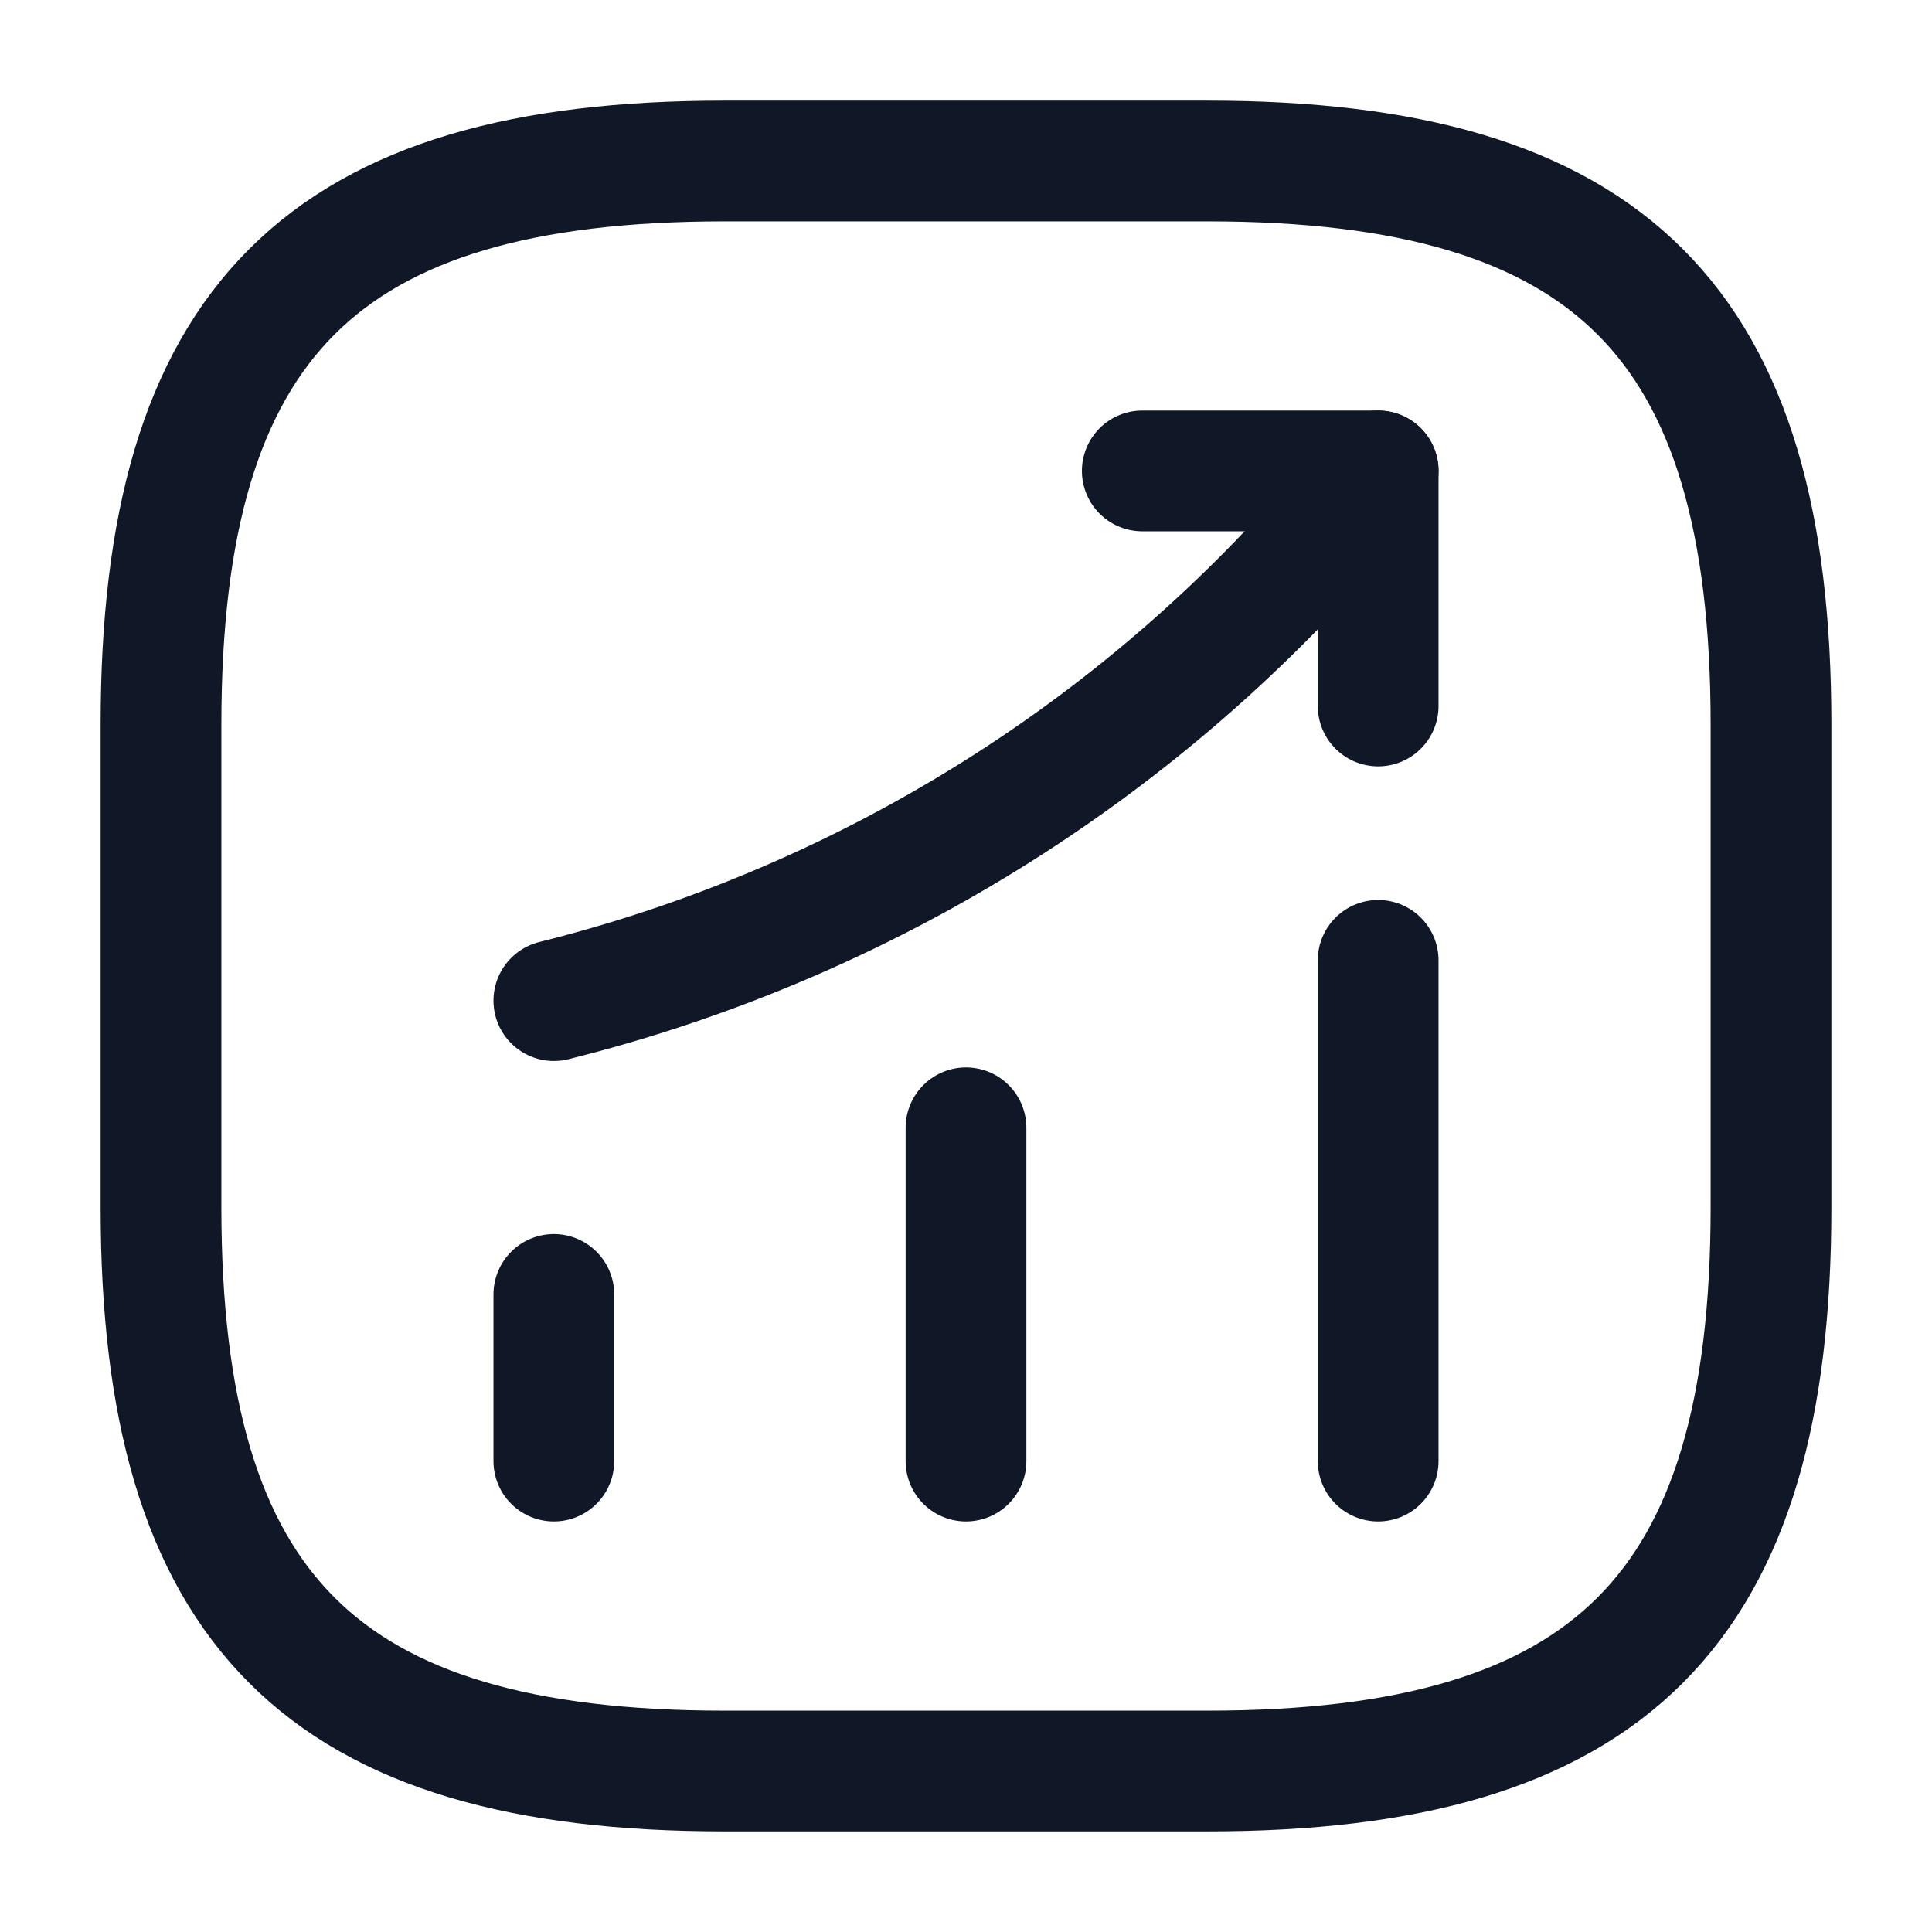 <svg width="24" height="24" viewBox="0 0 24 24" fill="none" xmlns="http://www.w3.org/2000/svg">
<g id="vuesax/linear/status-up">
<g id="status-up">
<path id="Vector" d="M6.88 18.15V16.08" stroke="#101828" stroke-width="1.5" stroke-linecap="round"/>
<path id="Vector_2" d="M12 18.15V14.01" stroke="#101828" stroke-width="1.5" stroke-linecap="round"/>
<path id="Vector_3" d="M17.12 18.15V11.93" stroke="#101828" stroke-width="1.5" stroke-linecap="round"/>
<path id="Vector_4" d="M17.12 5.85L16.66 6.39C14.11 9.37 10.69 11.48 6.88 12.43" stroke="#101828" stroke-width="1.5" stroke-linecap="round"/>
<path id="Vector_5" d="M14.19 5.85H17.12V8.77" stroke="#101828" stroke-width="1.5" stroke-linecap="round" stroke-linejoin="round"/>
<path id="Vector_6" d="M9 22H15C20 22 22 20 22 15V9C22 4 20 2 15 2H9C4 2 2 4 2 9V15C2 20 4 22 9 22Z" stroke="#101828" stroke-width="1.5" stroke-linecap="round" stroke-linejoin="round"/>
</g>
</g>
</svg>
